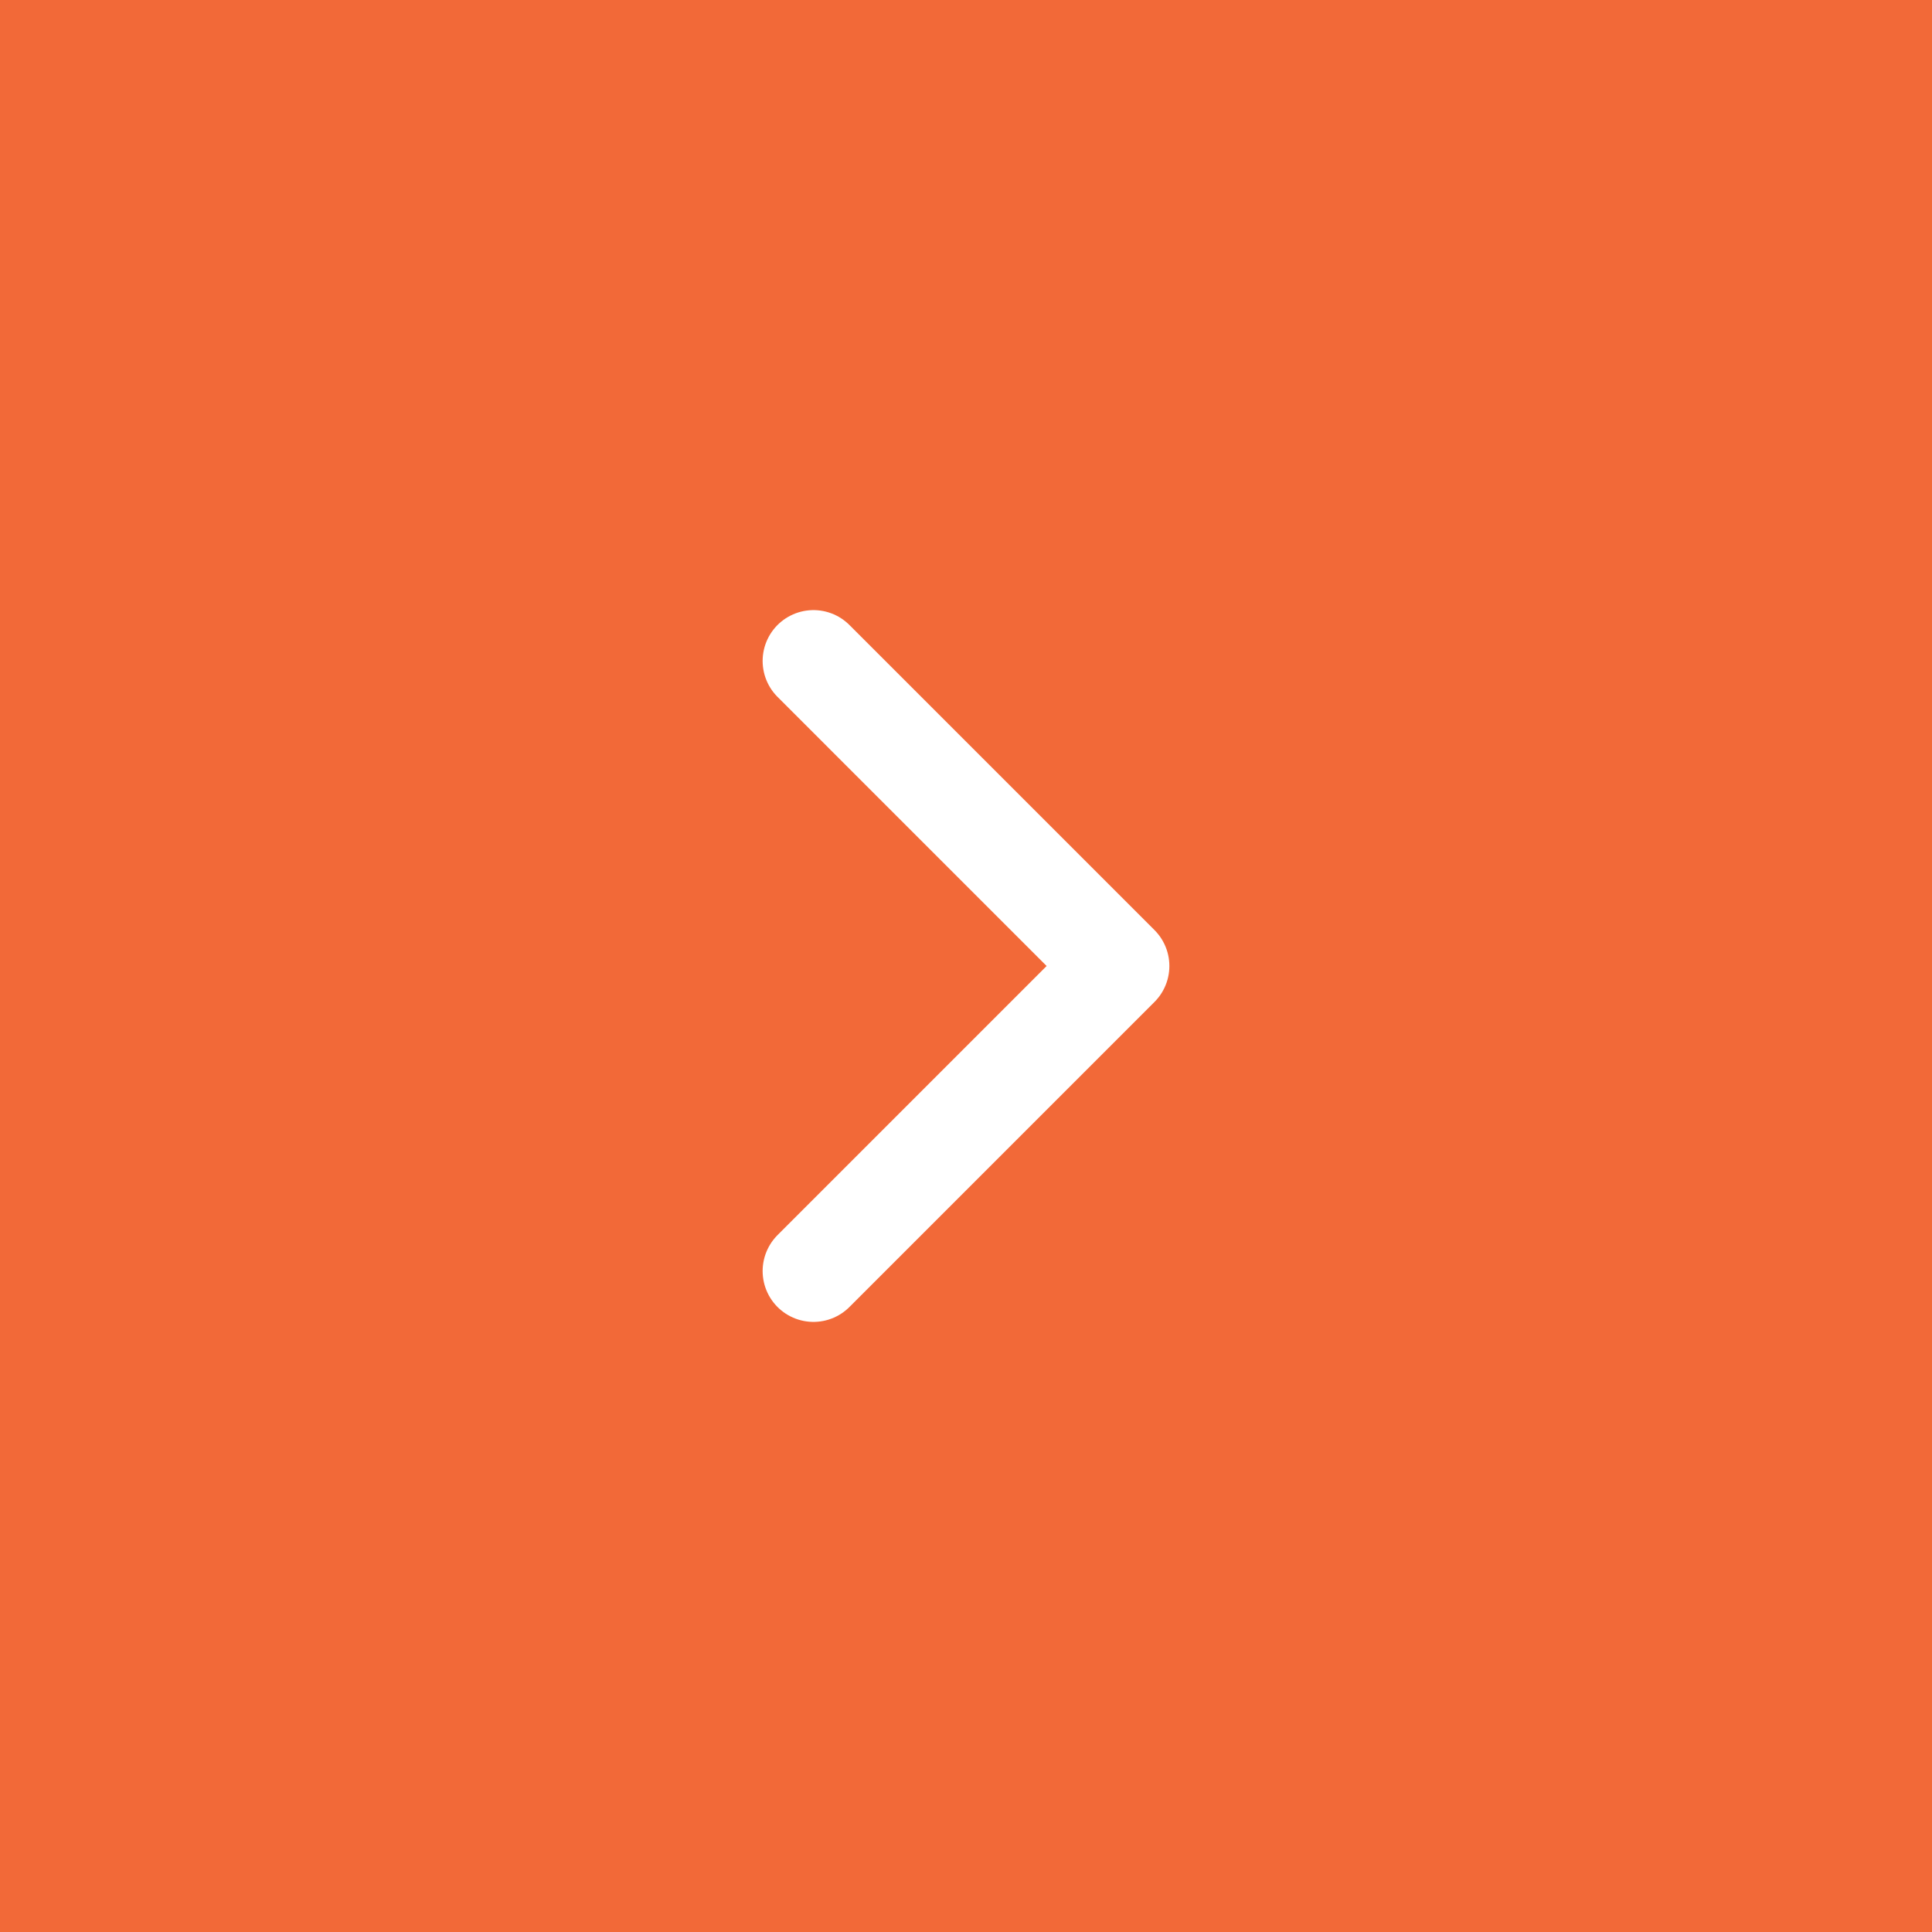 <svg width="38" height="38" viewBox="0 0 38 38" fill="none" xmlns="http://www.w3.org/2000/svg">
<rect x="0" y="0" width="38" height="38" fill="#333333" stroke="none"/>
<g id="chevron-down">
<rect width="38" height="38" transform="translate(0 38) rotate(-90)" fill="#F26938"/>
<path id="Vector" d="M16 25L22 19L16 13" stroke="white" stroke-width="2" stroke-linecap="round" stroke-linejoin="round"/>
</g>
</svg>

